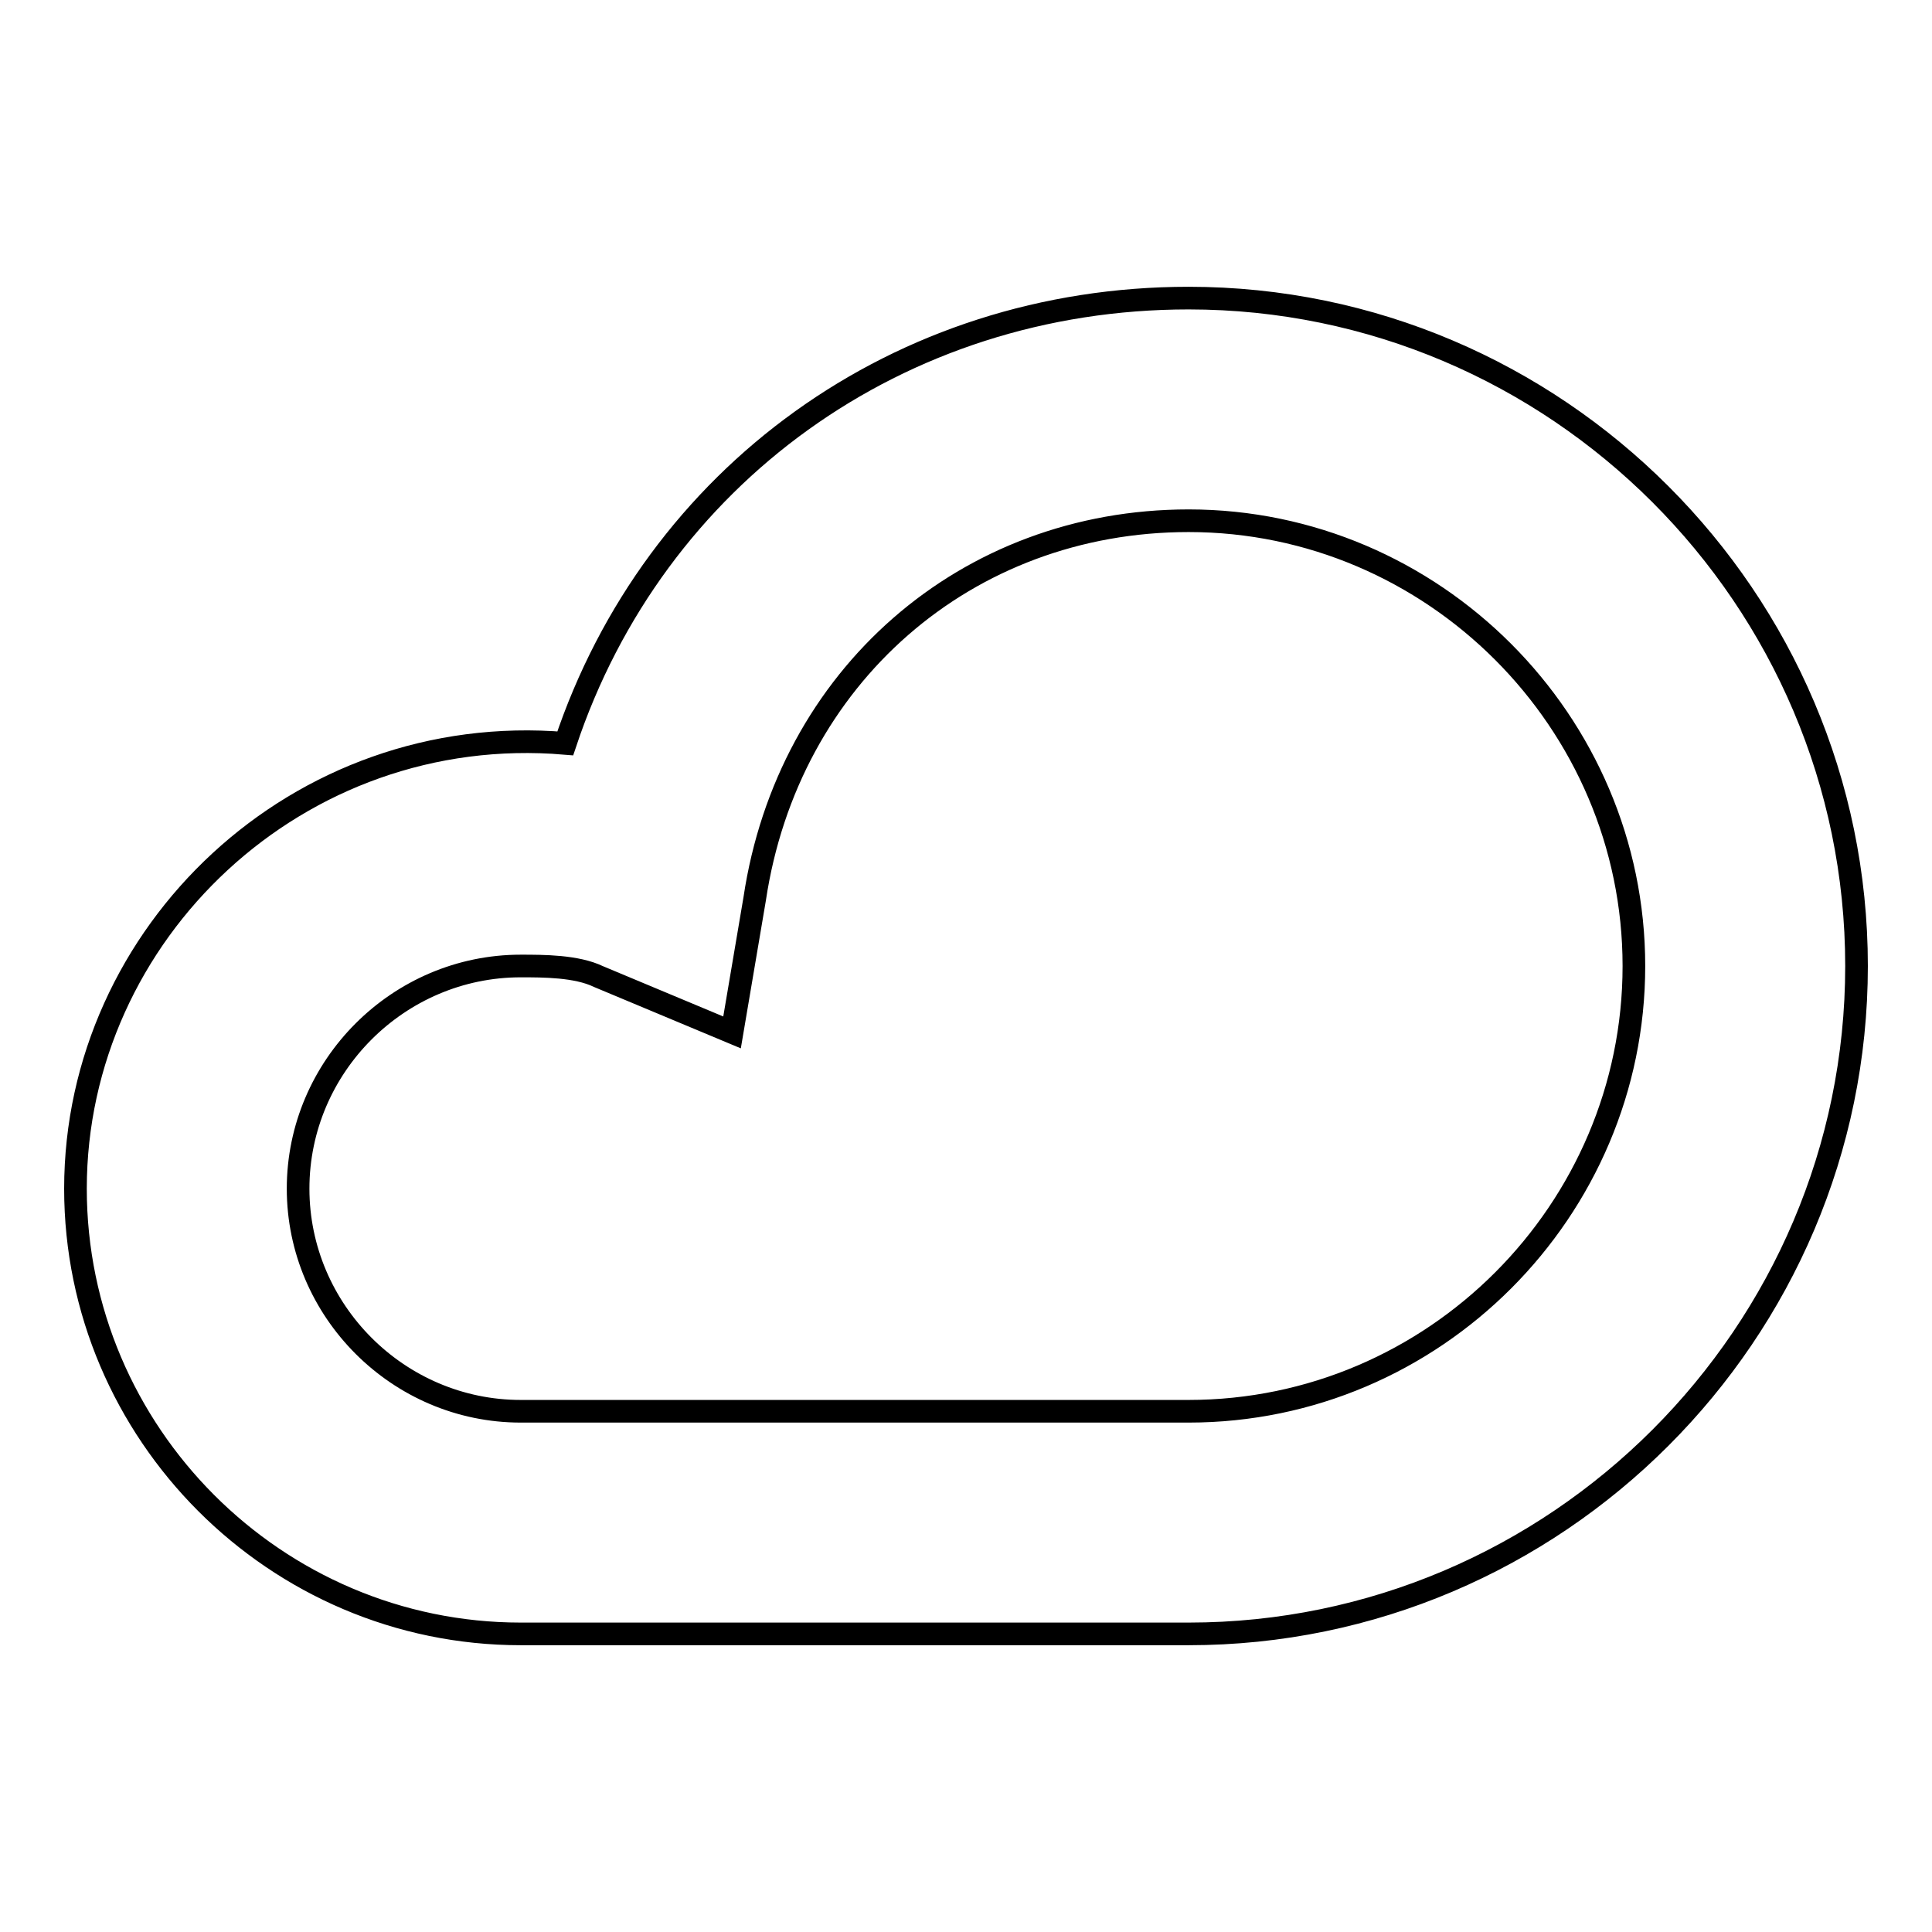 <?xml version="1.0" encoding="utf-8"?>
<!-- Svg Vector Icons : http://www.onlinewebfonts.com/icon -->
<!DOCTYPE svg PUBLIC "-//W3C//DTD SVG 1.1//EN" "http://www.w3.org/Graphics/SVG/1.1/DTD/svg11.dtd">
<svg version="1.1" xmlns="http://www.w3.org/2000/svg" xmlns:xlink="http://www.w3.org/1999/xlink" x="0px" y="0px" viewBox="0 0 256 256" enable-background="new 0 0 256 256" xml:space="preserve">
<g><g><path stroke-width="3" fill-opacity="0" stroke="#000000"  d="M157.5,216.5H69c-32.5,0-59-26.6-59-59c0-33.9,29.5-62,64.9-59c11.8-35.4,44.2-59,82.6-59c48.7,0,88.5,39.8,88.5,88.5C246,176.7,206.2,216.5,157.5,216.5z M69,128c-16.2,0-29.5,13.3-29.5,29.5S52.8,187,69,187h88.5c32.5,0,59-26.6,59-59c0-32.4-26.6-59-59-59c-29.5,0-53.1,20.7-57.5,50.1l-3,17.7l-17.7-7.4C76.4,128,72,128,69,128z"/></g></g>
</svg>